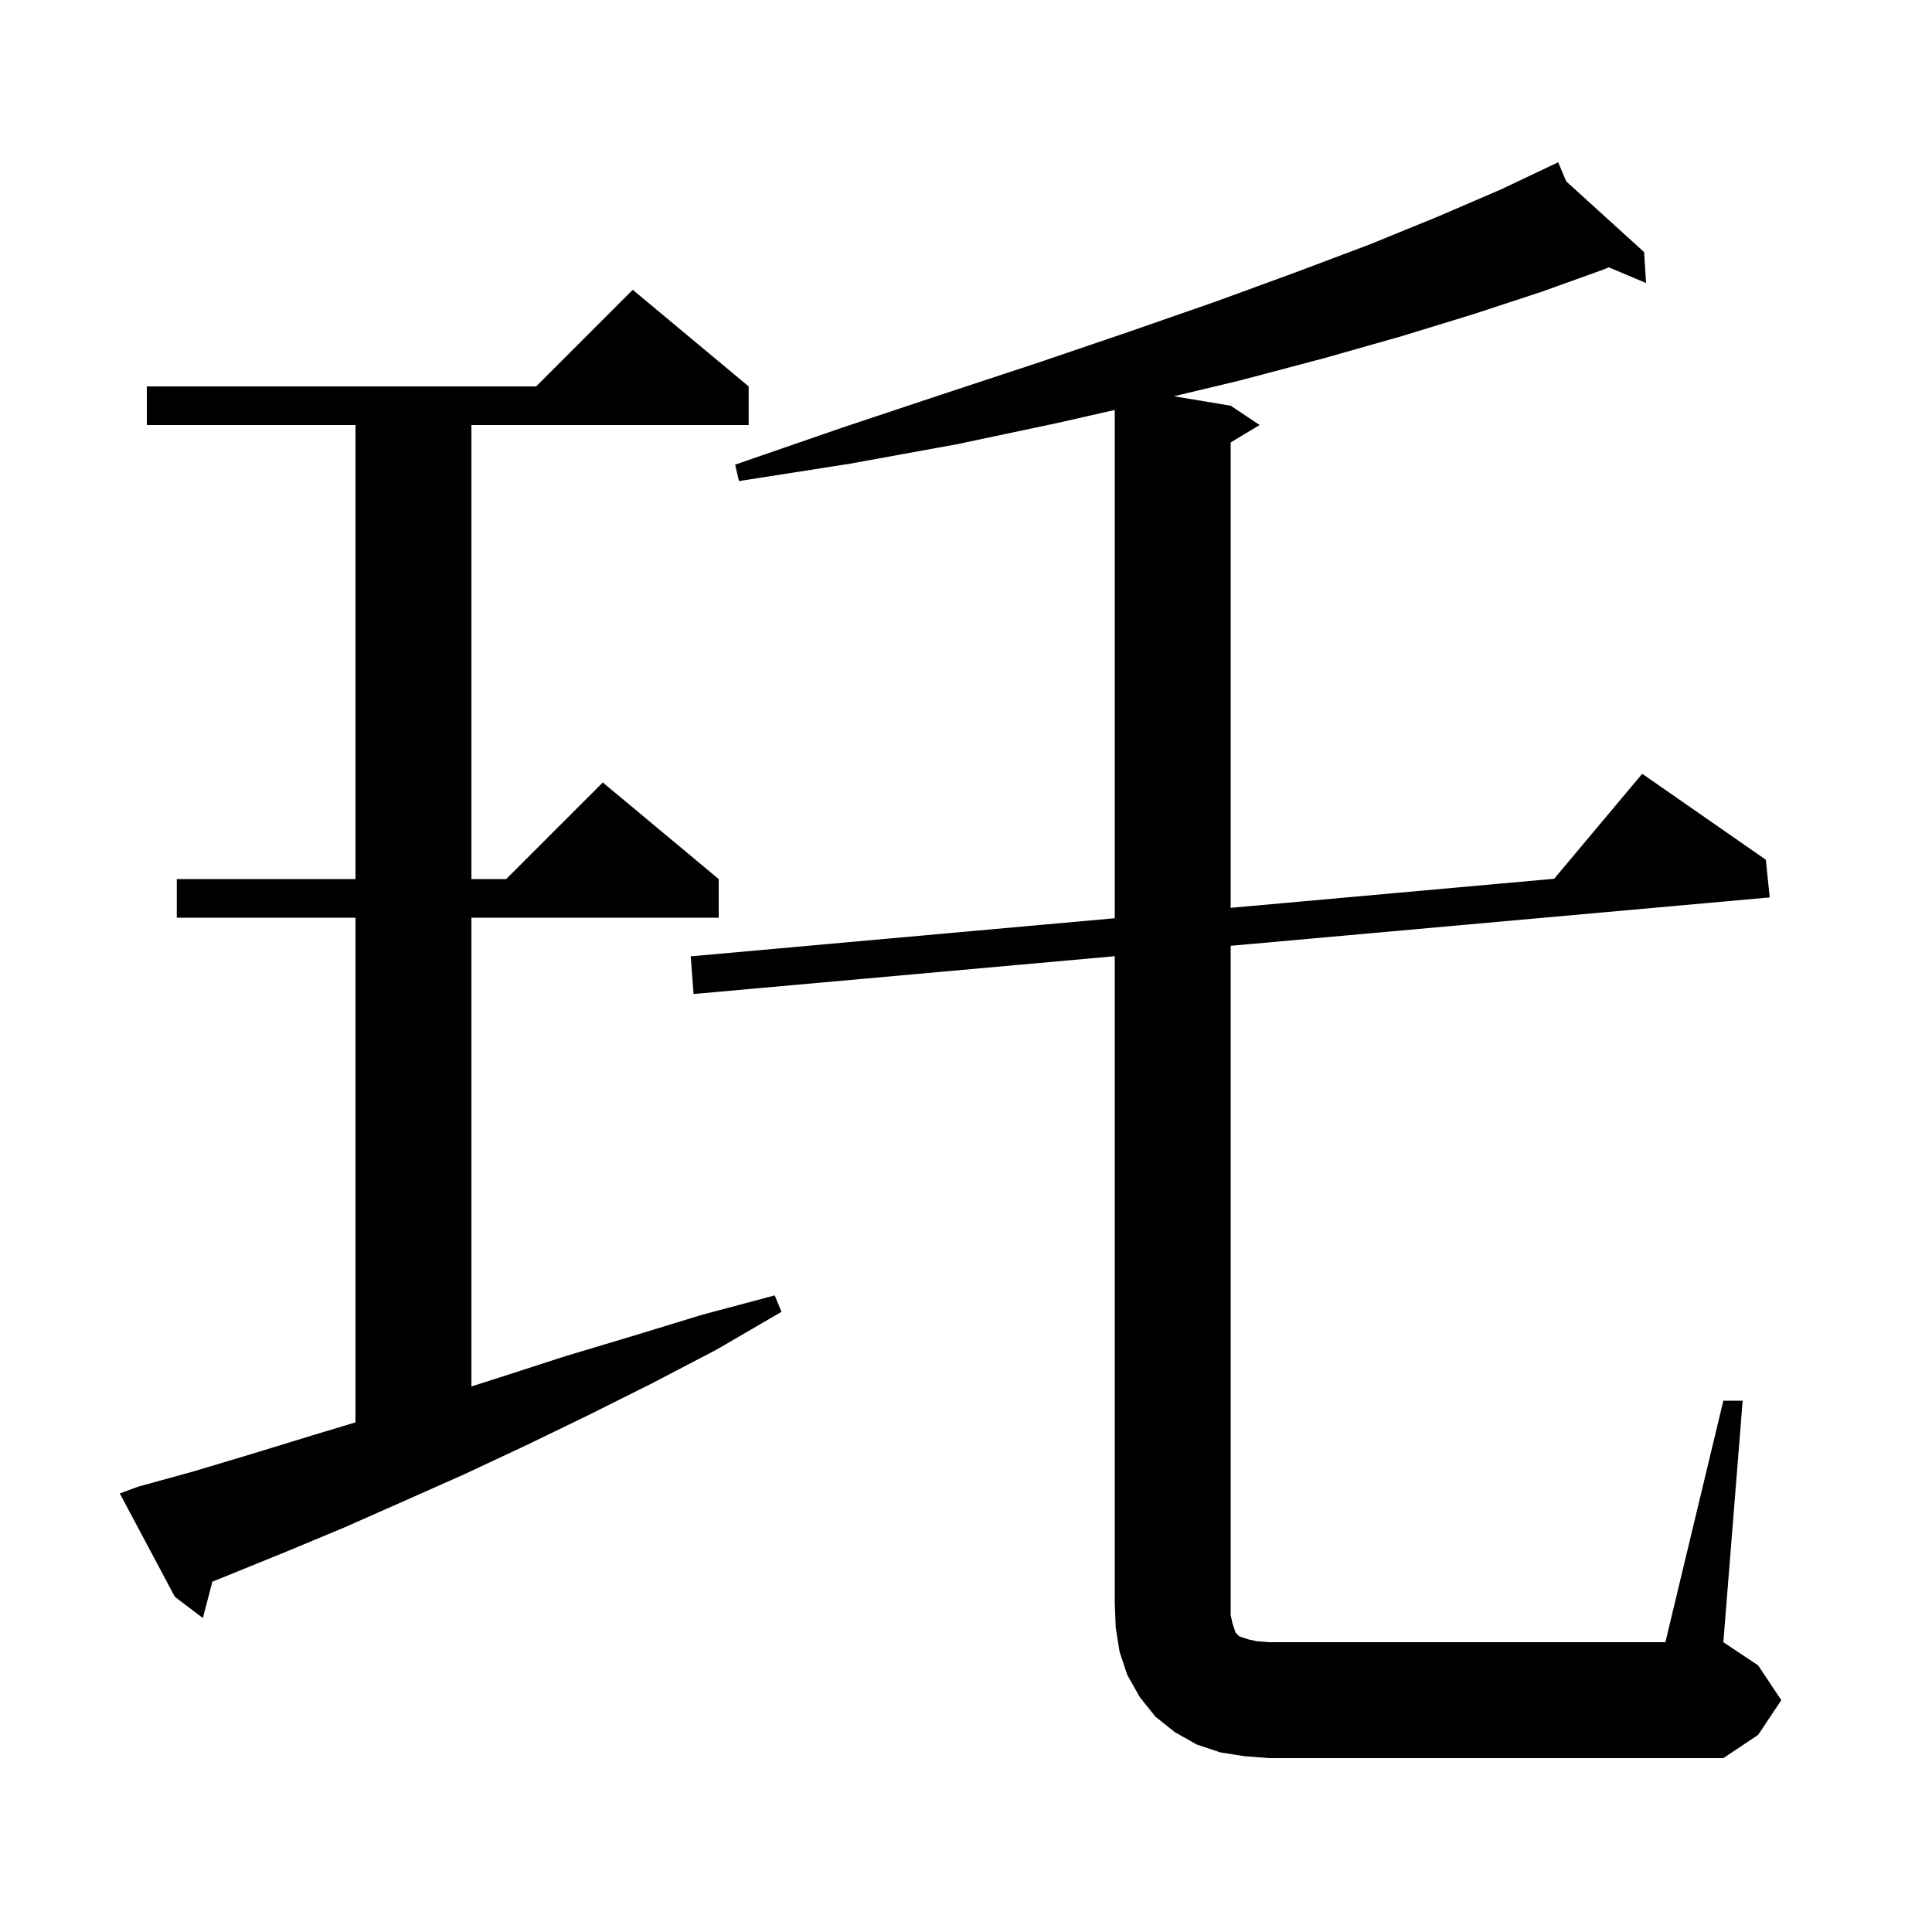 <svg xmlns="http://www.w3.org/2000/svg" xmlns:xlink="http://www.w3.org/1999/xlink" version="1.1" baseProfile="full" viewBox="0 0 200 200" width="200" height="200">
<g fill="black">
<path d="M 178.4 145.0 L 180.4 145.0 L 178.4 170.0 L 182.0 172.4 L 184.4 176.0 L 182.0 179.6 L 178.4 182.0 L 131.4 182.0 L 128.8 181.8 L 126.3 181.4 L 123.9 180.6 L 121.6 179.3 L 119.6 177.7 L 118.0 175.7 L 116.7 173.4 L 115.9 171.0 L 115.5 168.5 L 115.4 166.0 L 115.4 98.986 L 71.8 102.9 L 71.5 99.0 L 115.4 95.056 L 115.4 42.439 L 109.4 43.8 L 99.0 46.0 L 88.0 48.0 L 76.5 49.8 L 76.1 48.1 L 87.1 44.3 L 97.6 40.8 L 107.6 37.5 L 117.0 34.3 L 125.9 31.2 L 134.1 28.2 L 141.8 25.3 L 148.9 22.4 L 155.4 19.6 L 160.411 17.222 L 160.4 17.2 L 160.42 17.218 L 161.3 16.8 L 162.138 18.778 L 170.2 26.1 L 170.4 29.3 L 166.536 27.67 L 166.0 27.9 L 159.6 30.2 L 152.6 32.5 L 145.1 34.8 L 137.0 37.1 L 128.3 39.4 L 121.523 41.021 L 127.4 42.0 L 130.4 44.0 L 127.4 45.8 L 127.4 93.978 L 160.887 90.969 L 170.0 80.1 L 182.8 89.0 L 183.2 92.9 L 127.4 97.909 L 127.4 167.2 L 127.6 168.1 L 127.9 169.0 L 128.3 169.4 L 129.2 169.7 L 130.1 169.9 L 131.4 170.0 L 172.4 170.0 Z M 14.3 153.9 L 20.1 152.3 L 26.1 150.5 L 32.3 148.6 L 36.8 147.243 L 36.8 95.0 L 18.3 95.0 L 18.3 91.0 L 36.8 91.0 L 36.8 44.0 L 15.2 44.0 L 15.2 40.0 L 55.5 40.0 L 65.5 30.0 L 77.5 40.0 L 77.5 44.0 L 48.8 44.0 L 48.8 91.0 L 52.4 91.0 L 62.4 81.0 L 74.4 91.0 L 74.4 95.0 L 48.8 95.0 L 48.8 143.523 L 51.7 142.6 L 58.5 140.4 L 65.5 138.3 L 72.7 136.1 L 80.2 134.1 L 80.9 135.8 L 74.2 139.7 L 67.5 143.2 L 60.9 146.5 L 54.5 149.6 L 48.1 152.6 L 41.8 155.4 L 35.7 158.1 L 29.7 160.6 L 23.8 163.0 L 21.983 163.733 L 21.0 167.5 L 18.1 165.3 L 12.4 154.6 Z " />
</g>
</svg>
